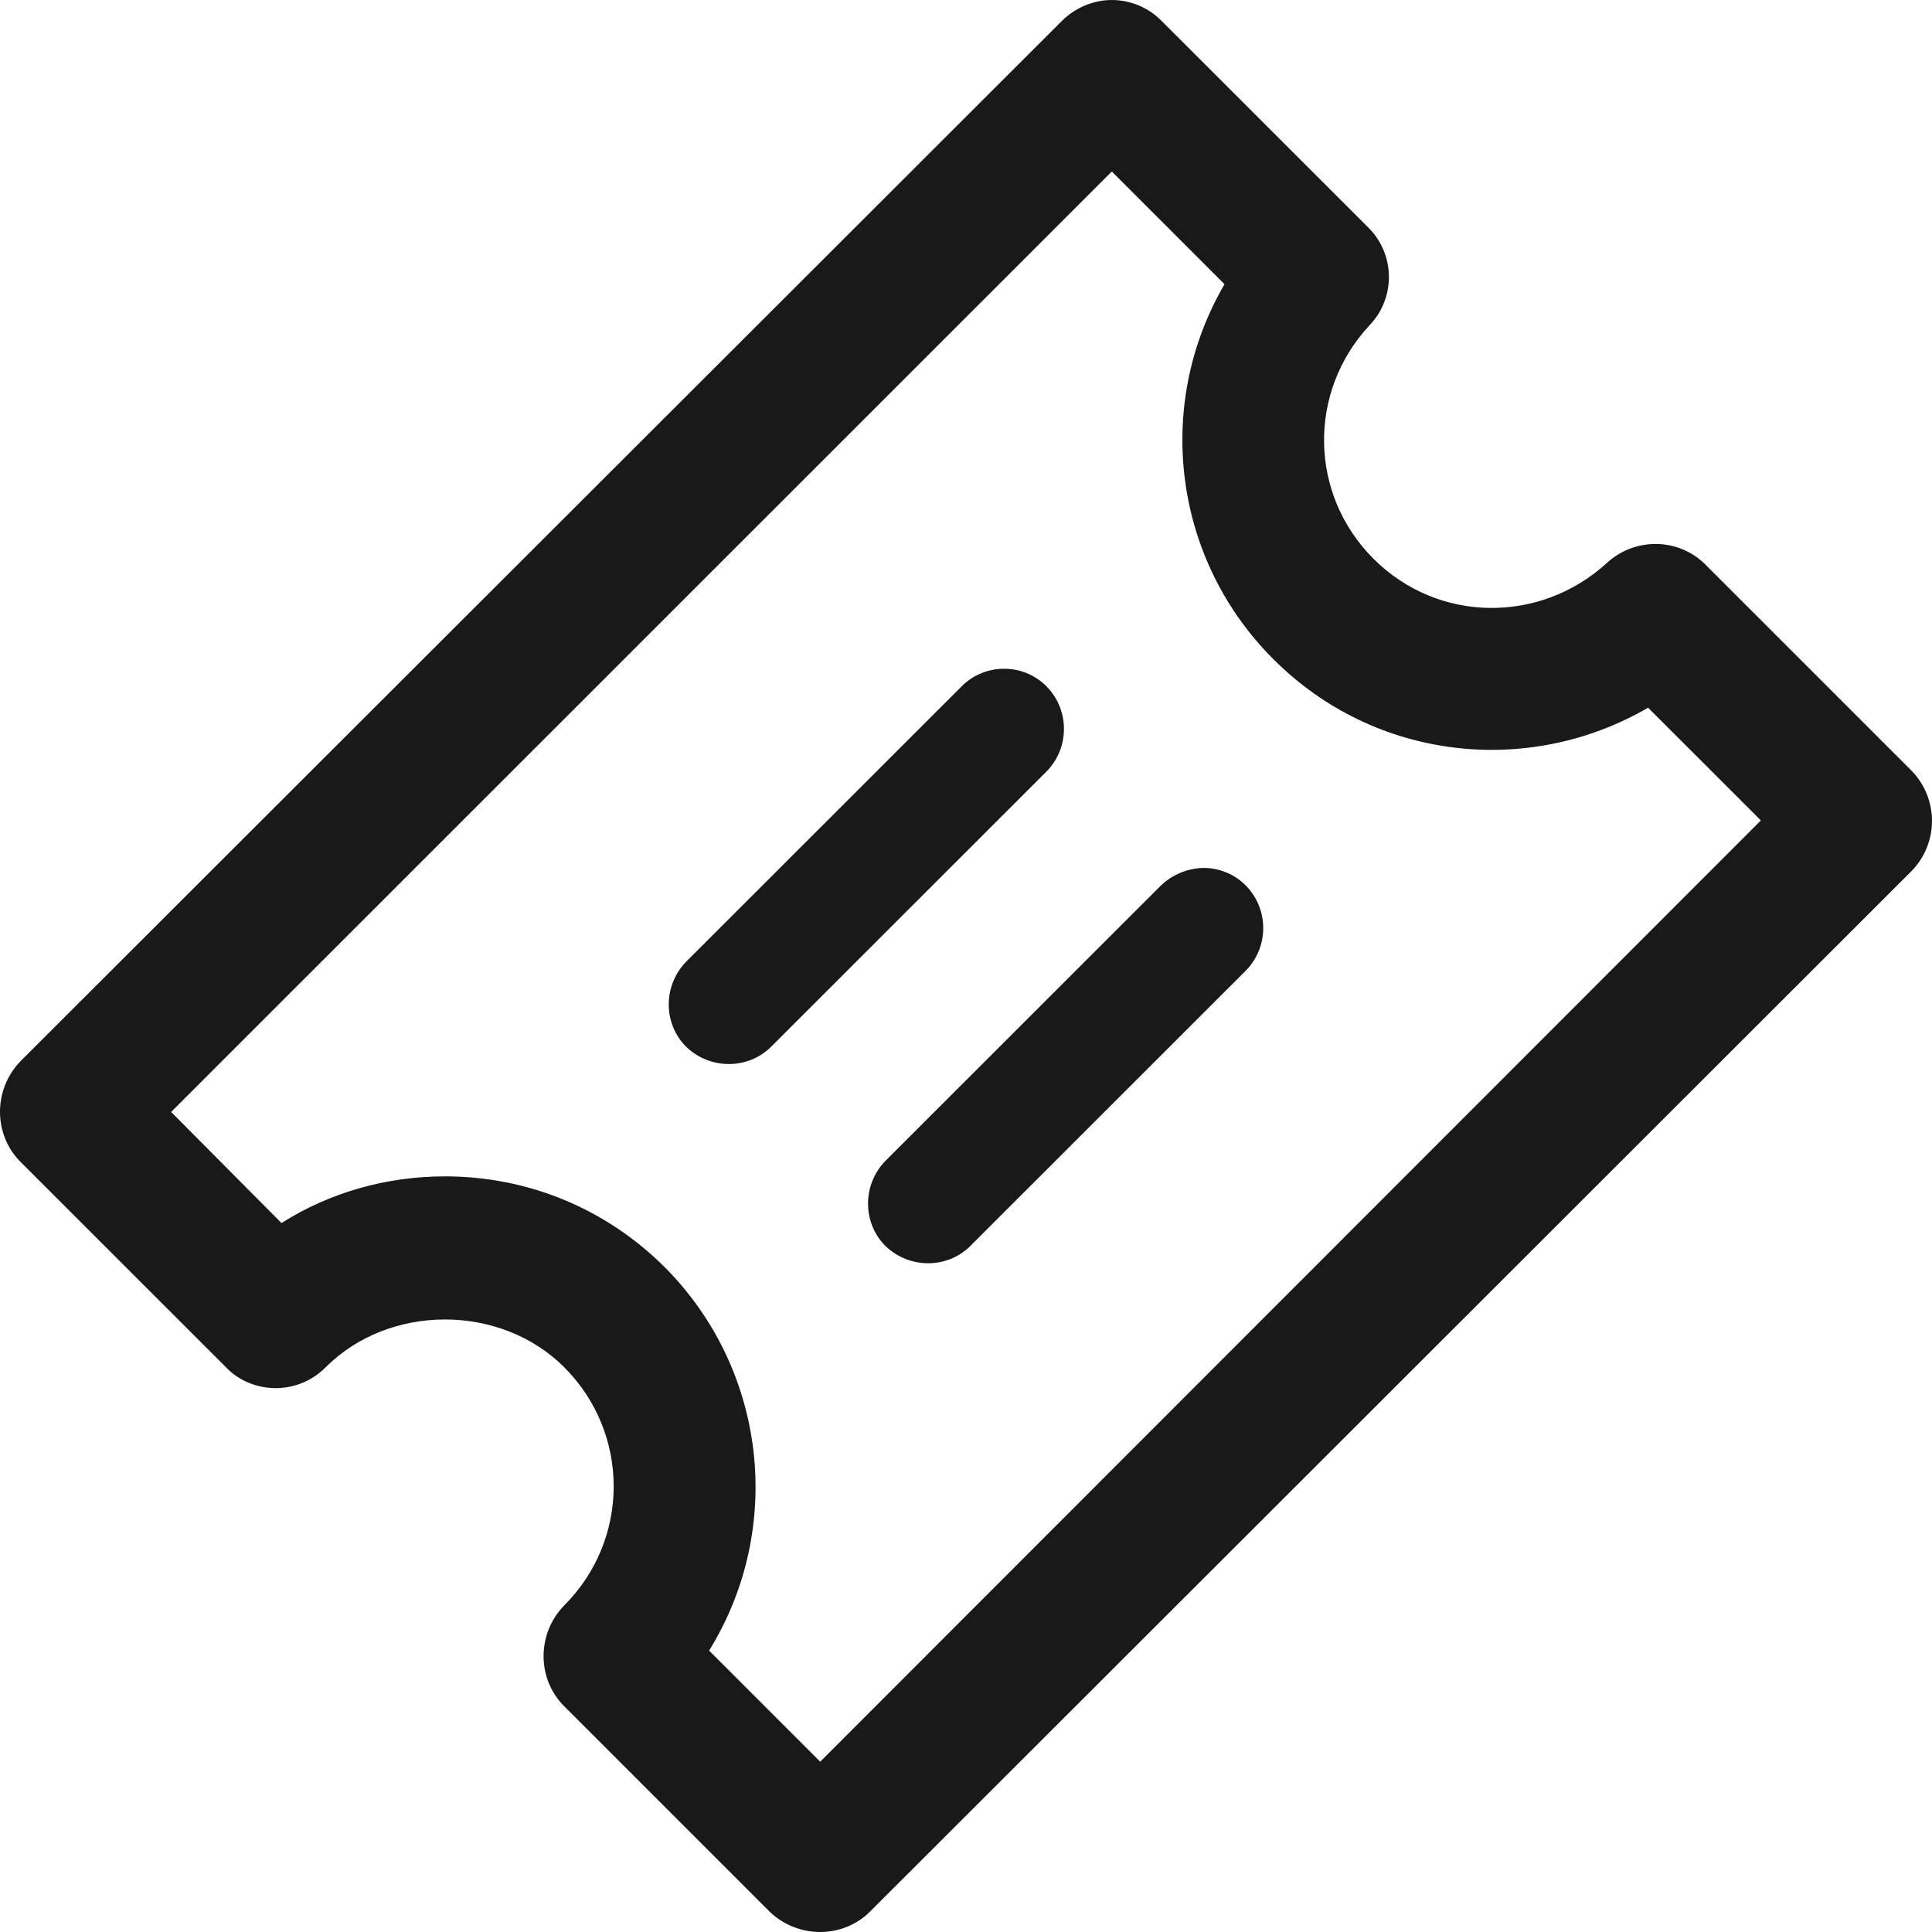 <?xml version="1.0" encoding="UTF-8"?>
<svg width="26px" height="26px" viewBox="0 0 26 26" version="1.1" xmlns="http://www.w3.org/2000/svg" xmlns:xlink="http://www.w3.org/1999/xlink">
    <title>优惠券</title>
    <g id="页面-1" stroke="none" stroke-width="1" fill="none" fill-rule="evenodd">
        <g id="PC-Get-Coupon跳转页" transform="translate(-642, -519)" fill="#191919" fill-rule="nonzero">
            <g id="编组-6" transform="translate(487, 138)">
                <g id="编组-2" transform="translate(46, 365)">
                    <g id="编组" transform="translate(109, 16)">
                        <g id="优惠券" transform="translate(13, 13) scale(-1, -1) translate(-13, -13) ">
                            <path d="M11.038,26 C10.786,26 10.544,25.898 10.367,25.718 L7.592,22.944 C7.223,22.584 7.213,21.994 7.57,21.622 C8.405,20.723 8.383,19.347 7.516,18.48 C6.649,17.613 5.273,17.602 4.373,18.426 C3.994,18.773 3.409,18.762 3.051,18.404 L0.277,15.63 C-0.092,15.254 -0.092,14.652 0.277,14.276 L14.29,0.276 C14.658,-0.092 15.265,-0.092 15.645,0.276 L18.408,3.039 C18.777,3.408 18.777,4.015 18.408,4.394 C17.519,5.282 17.519,6.713 18.408,7.601 C19.264,8.457 20.76,8.457 21.616,7.601 C21.793,7.421 22.035,7.32 22.288,7.319 C22.537,7.319 22.787,7.417 22.96,7.601 L25.724,10.364 C26.092,10.733 26.092,11.339 25.724,11.719 L11.71,25.718 C11.526,25.902 11.277,26 11.038,26 Z M9.521,22.175 L11.038,23.692 L23.697,11.036 L22.212,9.541 C21.562,9.952 20.803,10.169 20.012,10.169 C18.896,10.169 17.845,9.736 17.053,8.945 C15.685,7.571 15.438,5.437 16.457,3.787 L14.962,2.292 L2.303,14.959 L3.821,16.476 C5.424,15.544 7.495,15.76 8.86,17.126 C10.204,18.462 10.476,20.538 9.521,22.175 Z" id="形状"></path>
                            <path d="M9.801,14.32 C9.588,14.319 9.383,14.234 9.234,14.082 C8.922,13.764 8.922,13.256 9.234,12.938 L12.941,9.233 C13.252,8.922 13.764,8.922 14.085,9.233 C14.396,9.544 14.396,10.057 14.085,10.377 L10.378,14.082 C10.223,14.231 10.016,14.316 9.801,14.32 Z M12.483,17 C12.27,17 12.065,16.914 11.915,16.762 C11.604,16.444 11.604,15.936 11.915,15.619 L15.622,11.914 C15.934,11.603 16.446,11.603 16.767,11.914 C17.078,12.225 17.078,12.737 16.767,13.057 L13.06,16.762 C12.908,16.916 12.7,17.002 12.483,17 L12.483,17 Z" id="形状"></path>
                        </g>
                    </g>
                </g>
            </g>
        </g>
    </g>
</svg>